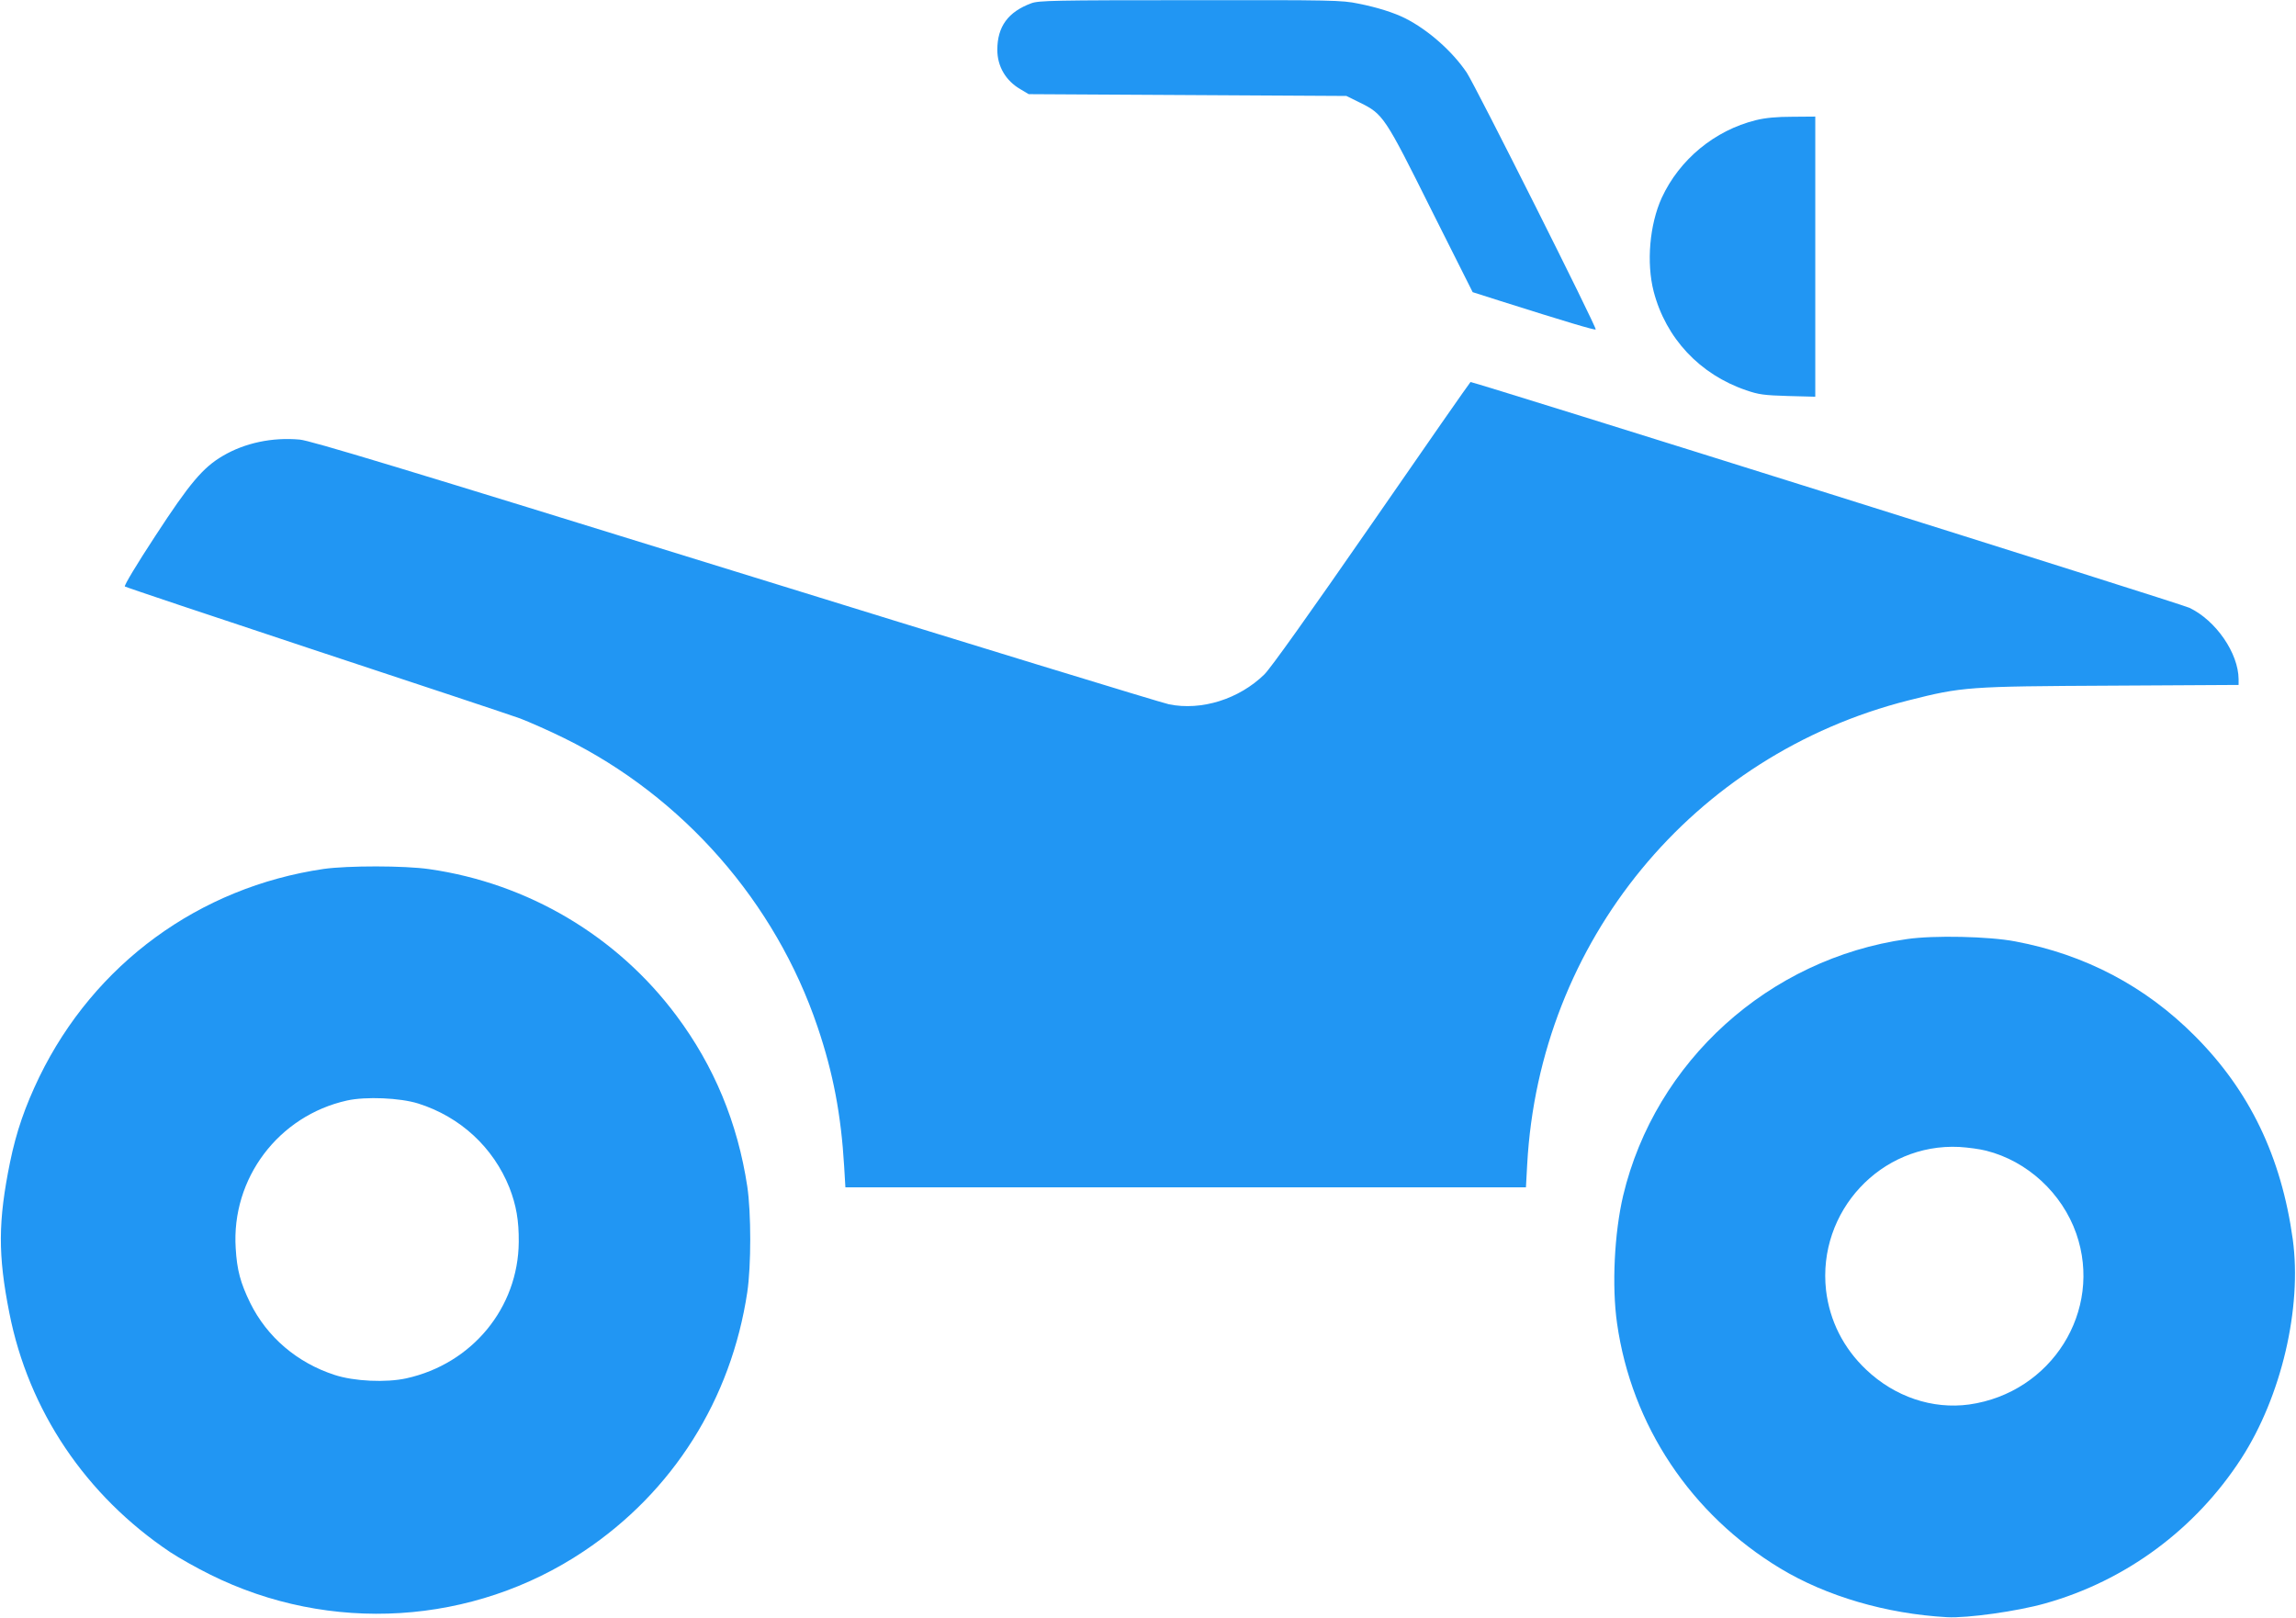 <?xml version="1.0" standalone="no"?>
<!DOCTYPE svg PUBLIC "-//W3C//DTD SVG 20010904//EN"
 "http://www.w3.org/TR/2001/REC-SVG-20010904/DTD/svg10.dtd">
<svg version="1.0" xmlns="http://www.w3.org/2000/svg"
 width="1280pt" height="902pt" viewBox="0 0 1280 902"
 preserveAspectRatio="xMidYMid meet">
<g transform="translate(0,902) scale(0.1,-0.1)"
fill="#2196f3" stroke="none">
<path d="M5750 9002 c-130 -48 -190 -130 -190 -260 0 -92 47 -172 128 -219
l47 -28 886 -5 885 -5 75 -37 c130 -64 139 -77 398 -597 l231 -460 157 -50
c360 -114 524 -163 529 -158 8 8 -673 1364 -719 1432 -80 119 -216 239 -343
303 -62 31 -155 61 -262 82 -92 19 -141 20 -937 19 -759 0 -844 -2 -885 -17z"/>
<path d="M9789 8350 c-230 -57 -426 -219 -525 -433 -68 -150 -86 -362 -45
-522 68 -261 257 -463 516 -551 69 -24 100 -28 233 -32 l152 -4 0 781 0 781
-127 -1 c-89 0 -151 -6 -204 -19z"/>
<path d="M7650 6103 c-356 -514 -565 -807 -601 -843 -141 -138 -351 -204 -532
-167 -43 9 -1134 343 -2425 743 -1860 576 -2362 728 -2421 733 -154 14 -307
-19 -429 -91 -111 -65 -185 -153 -376 -446 -103 -157 -175 -277 -170 -282 5
-4 482 -164 1059 -355 578 -191 1093 -362 1145 -381 52 -20 163 -69 246 -110
662 -326 1177 -914 1412 -1610 87 -257 131 -490 148 -776 l7 -118 1897 0 1897
0 7 128 c68 1243 923 2283 2126 2587 300 76 332 78 1128 82 l712 4 0 32 c-1
145 -126 327 -274 398 -44 22 -3985 1259 -4008 1259 -2 0 -249 -354 -548 -787z"/>
<path d="M1804 4175 c-694 -102 -1278 -529 -1585 -1160 -80 -166 -128 -305
-163 -475 -67 -329 -68 -517 -4 -840 107 -545 426 -1019 898 -1335 47 -31 146
-87 221 -124 668 -333 1467 -283 2084 130 497 332 821 846 911 1444 22 148 22
442 0 590 -54 355 -185 671 -395 952 -331 444 -827 738 -1378 817 -137 20
-456 20 -589 1z m528 -1308 c234 -74 418 -244 508 -469 38 -98 53 -183 52
-303 -3 -367 -260 -679 -626 -760 -113 -25 -292 -17 -401 19 -209 68 -376 211
-470 401 -54 111 -74 183 -81 305 -25 389 238 739 621 824 104 23 296 15 397
-17z"/>
<path d="M10631 3784 c-770 -109 -1403 -681 -1582 -1430 -49 -208 -64 -504
-34 -713 81 -569 412 -1065 910 -1366 257 -155 590 -253 930 -272 112 -6 392
33 547 77 449 126 838 414 1093 808 224 347 339 840 287 1222 -64 461 -241
829 -547 1135 -275 276 -611 453 -1000 526 -146 28 -454 35 -604 13z m442
-1180 c230 -58 423 -237 502 -462 150 -430 -137 -888 -597 -953 -205 -28 -415
43 -574 194 -127 120 -204 273 -224 443 -49 439 306 821 743 799 49 -3 116
-12 150 -21z"/>
</g>
</svg>
